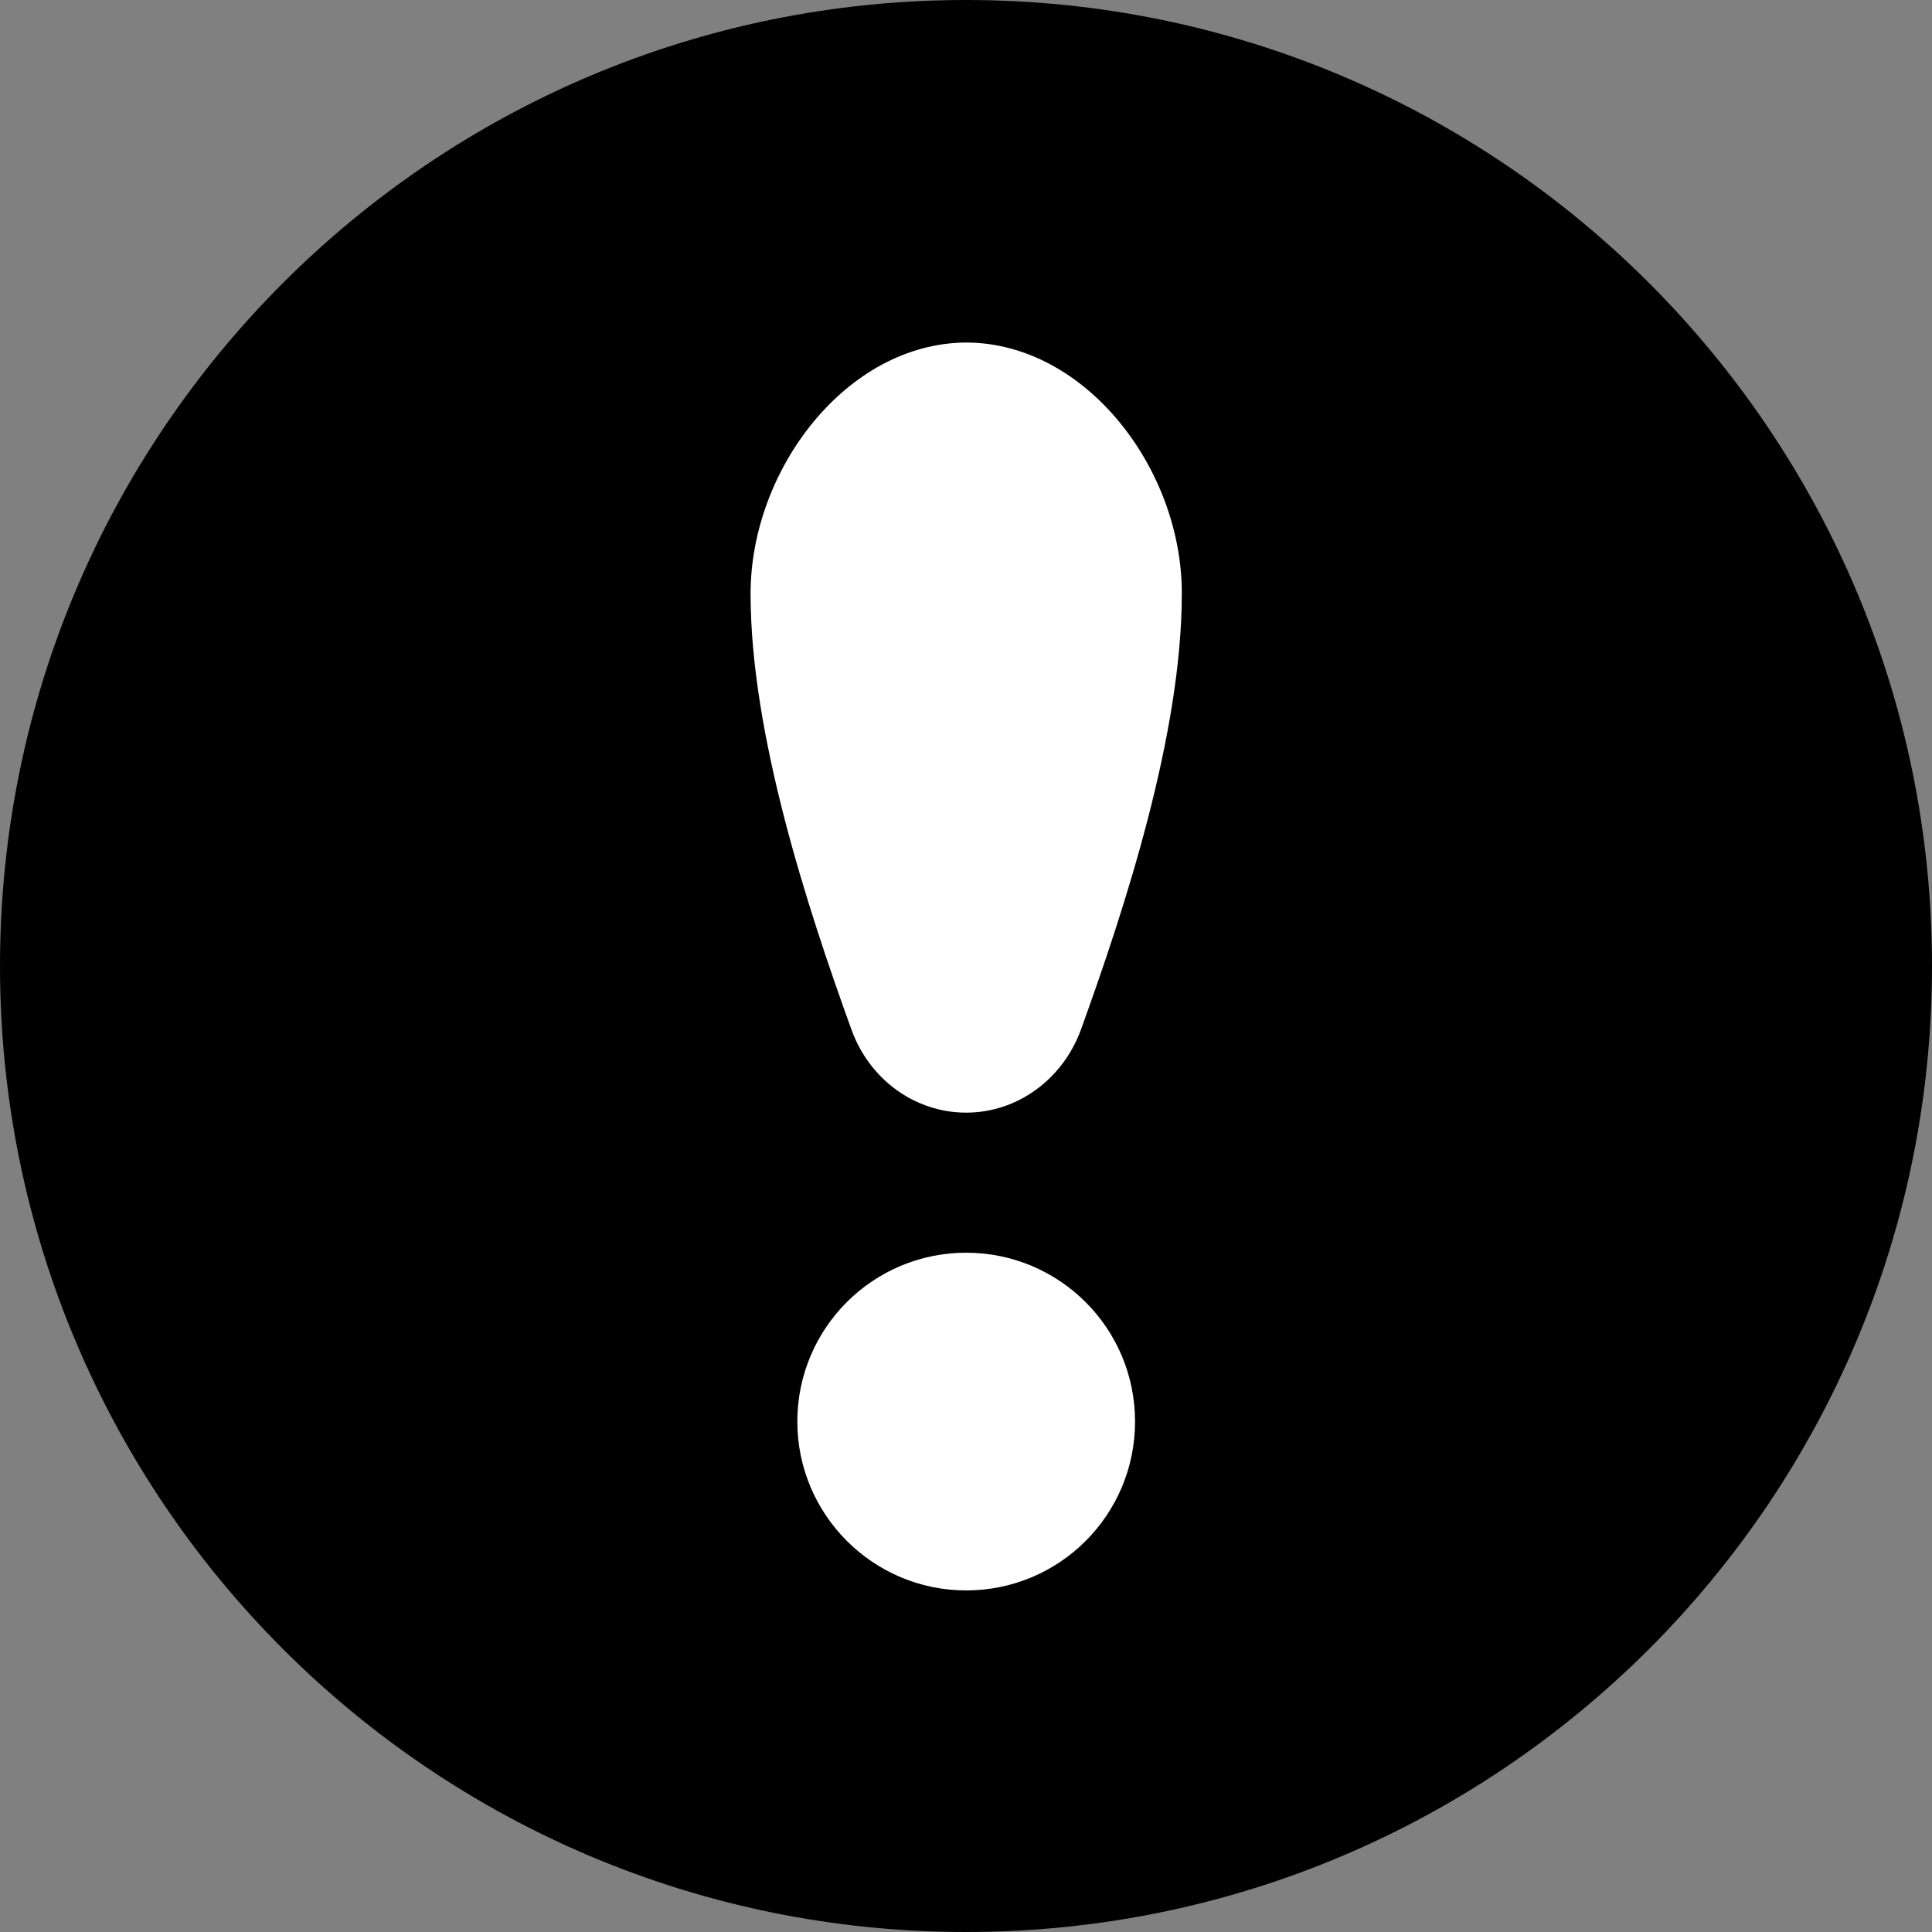 <svg width="10" height="10" viewBox="0 0 10 10" fill="none" xmlns="http://www.w3.org/2000/svg">
<rect x="0" y="0" width="10" height="10" fill="#808080" stroke="none"/>
<path d="M5 10C7.761 10 10 7.761 10 5C10 2.239 7.761 0 5 0C2.239 0 0 2.239 0 5C0 7.761 2.239 10 5 10Z" fill="black"/>
<path d="M5.875 7.358C5.875 7.842 5.483 8.232 5.001 8.232C4.519 8.232 4.127 7.84 4.127 7.358C4.127 6.874 4.519 6.484 5.001 6.484C5.483 6.484 5.875 6.874 5.875 7.358Z" fill="white"/>
<path d="M5.005 1.773C5.003 1.773 5.003 1.773 5.003 1.773C5.003 1.773 5.003 1.773 5.001 1.773C5.001 1.773 5.001 1.773 4.999 1.773C4.383 1.777 3.885 2.429 3.885 3.073C3.885 3.797 4.177 4.693 4.407 5.329C4.501 5.589 4.737 5.759 5.001 5.759C5.265 5.759 5.501 5.587 5.595 5.329C5.825 4.693 6.117 3.797 6.117 3.073C6.119 2.429 5.621 1.777 5.005 1.773Z" fill="white"/>
</svg>
